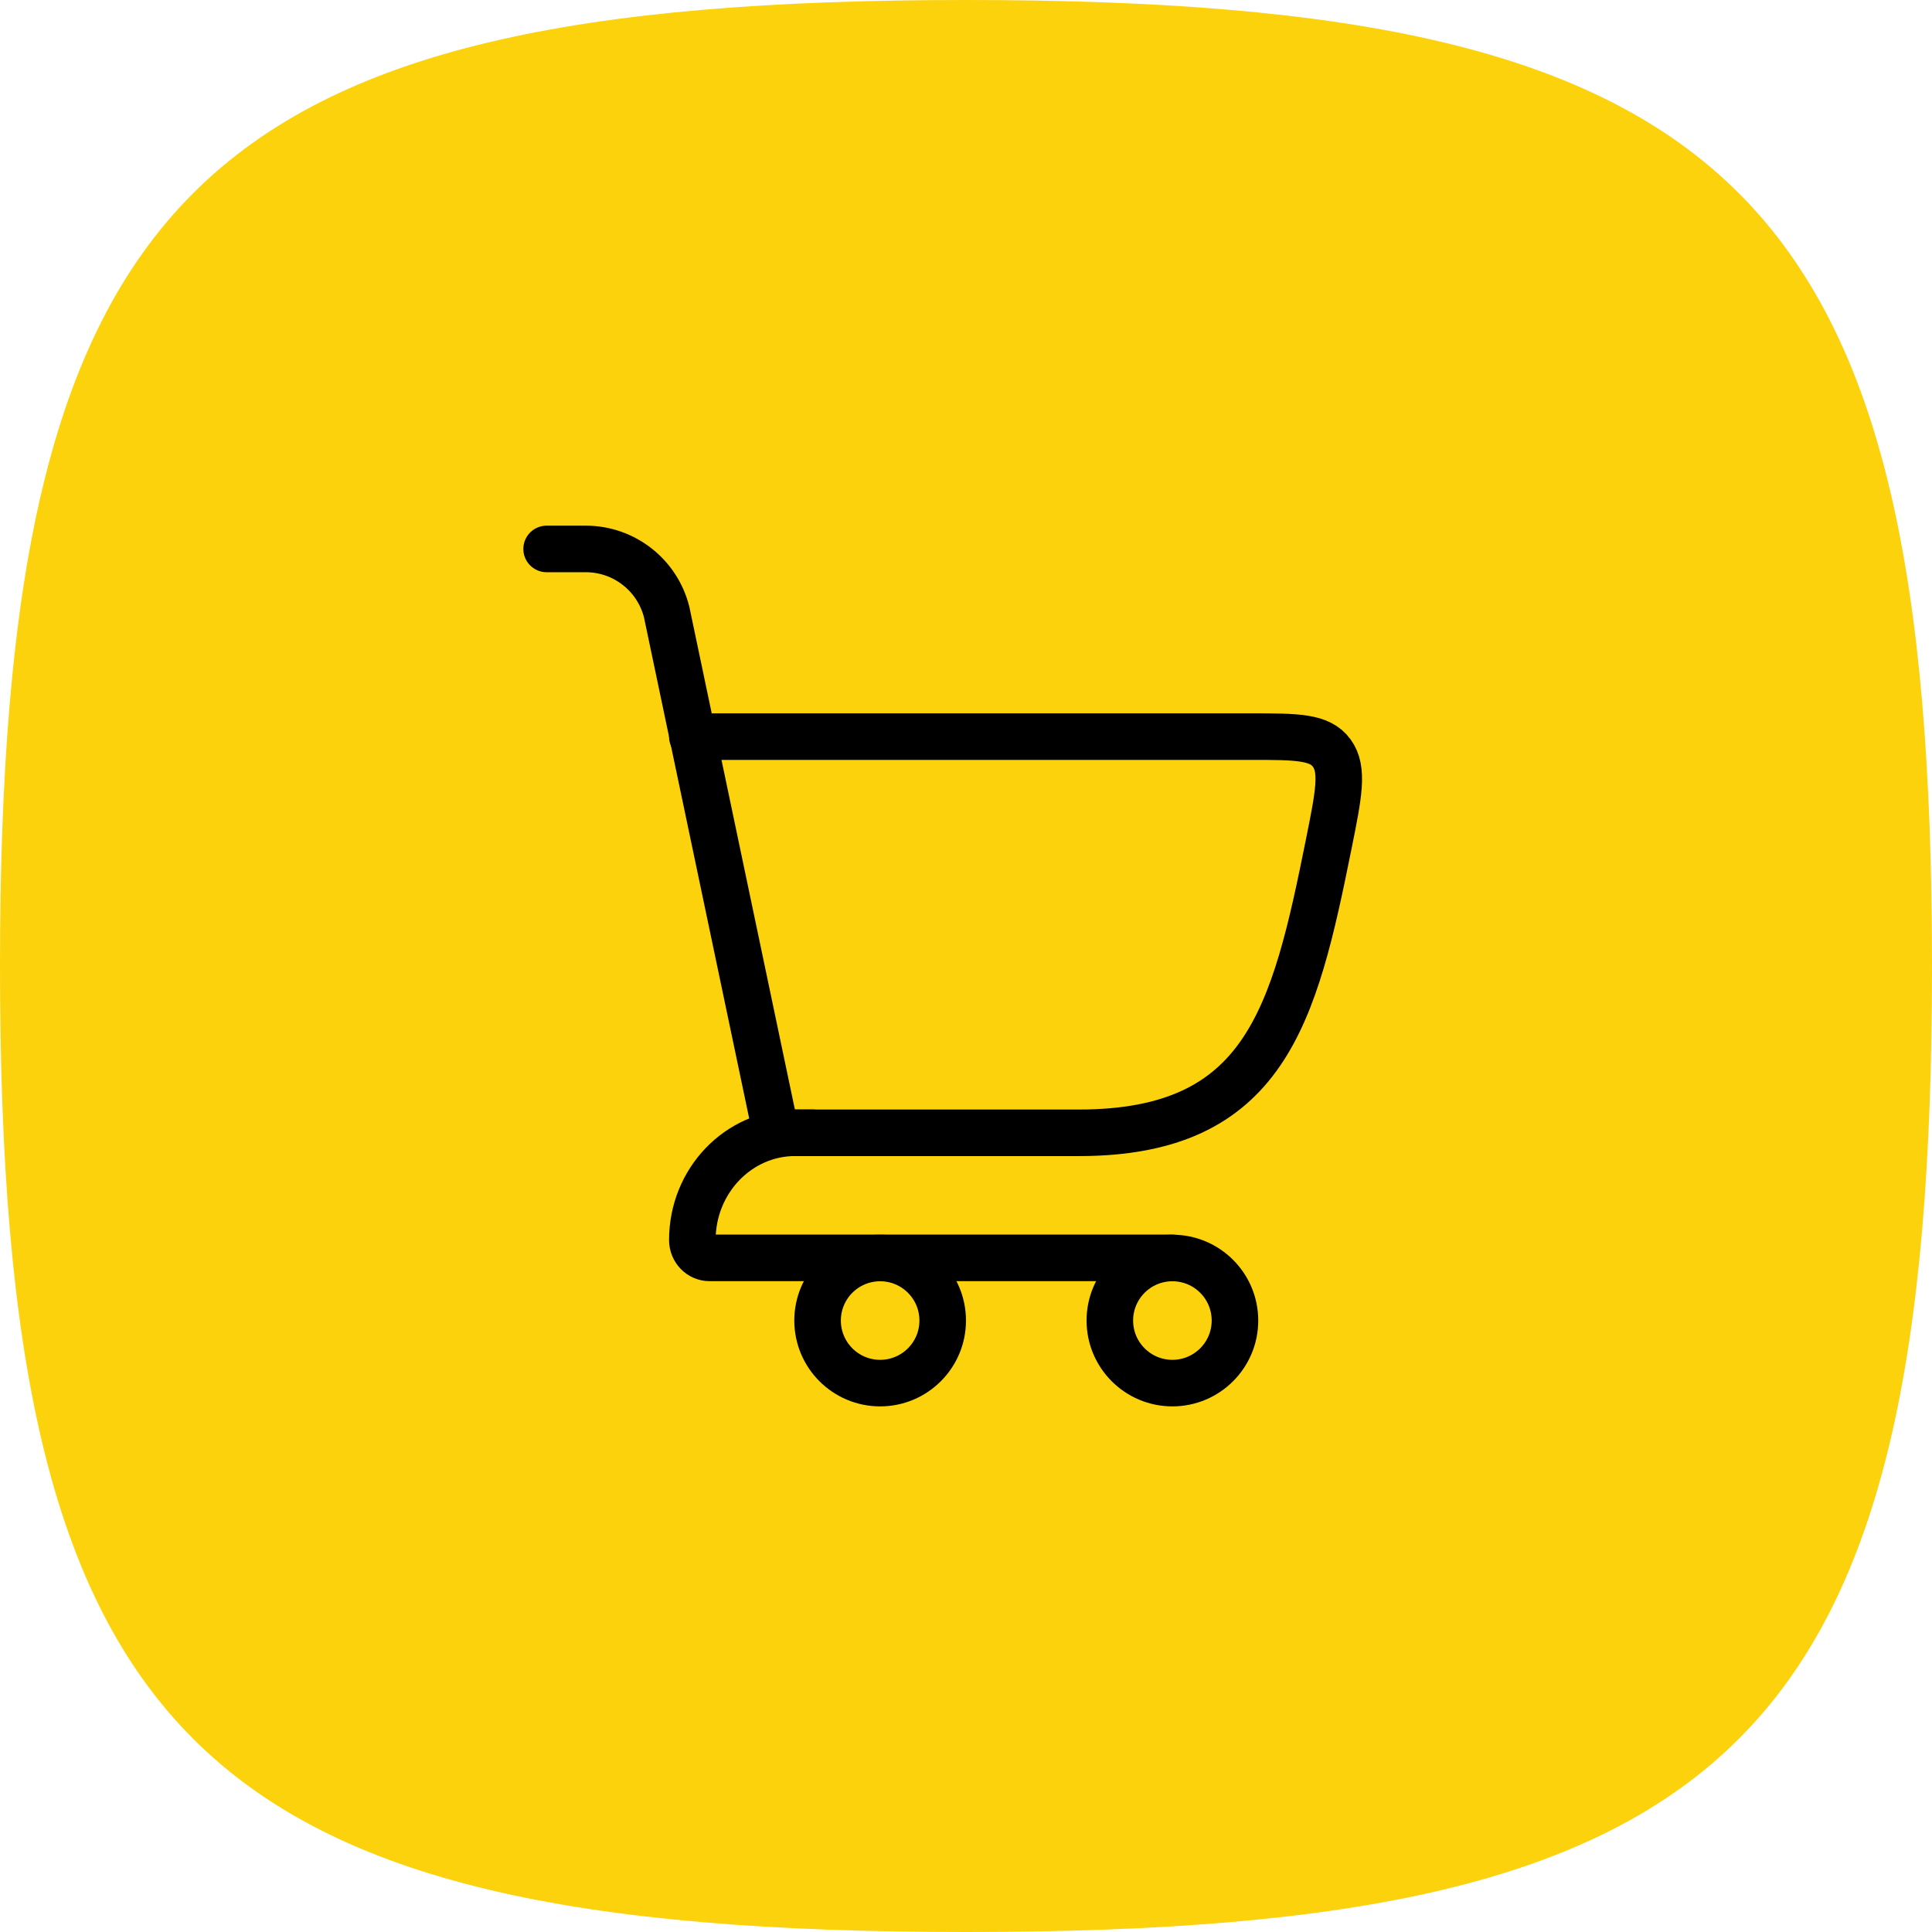 <svg fill="none" height="84" viewBox="0 0 84 84" width="84" xmlns="http://www.w3.org/2000/svg"><path clip-rule="evenodd" d="m42 0c-33.6 0-42 8.4-42 42s8.4 42 42 42 42-8.4 42-42-8.4-42-42-42z" fill="#fbd20b" fill-rule="evenodd"/><g stroke="#000" stroke-width="2.024"><path d="m33.728 49.253h13.17c8.137 0 9.375-5.112 10.876-12.568.433-2.15.649-3.226.129-3.942-.52-.716-1.518-.716-3.514-.716h-24.287" stroke-linecap="round"/><path d="m33.739 49.253-4.753-22.639c-.404-1.614-1.854-2.747-3.518-2.747h-1.702" stroke-linecap="round"/><path d="m35.324 49.25h-.746c-2.472 0-4.476 2.088-4.476 4.663 0 .429.334.777.746.777h20.106" stroke-linecap="round" stroke-linejoin="round"/><path d="m38.267 60.135c1.502 0 2.72-1.218 2.72-2.72 0-1.502-1.218-2.72-2.72-2.72-1.502 0-2.72 1.218-2.72 2.72 0 1.502 1.218 2.72 2.72 2.72z"/><path d="m50.974 60.135c1.502 0 2.72-1.218 2.72-2.72 0-1.502-1.218-2.72-2.72-2.72-1.502 0-2.72 1.218-2.72 2.72 0 1.502 1.218 2.72 2.72 2.72z"/></g></svg>